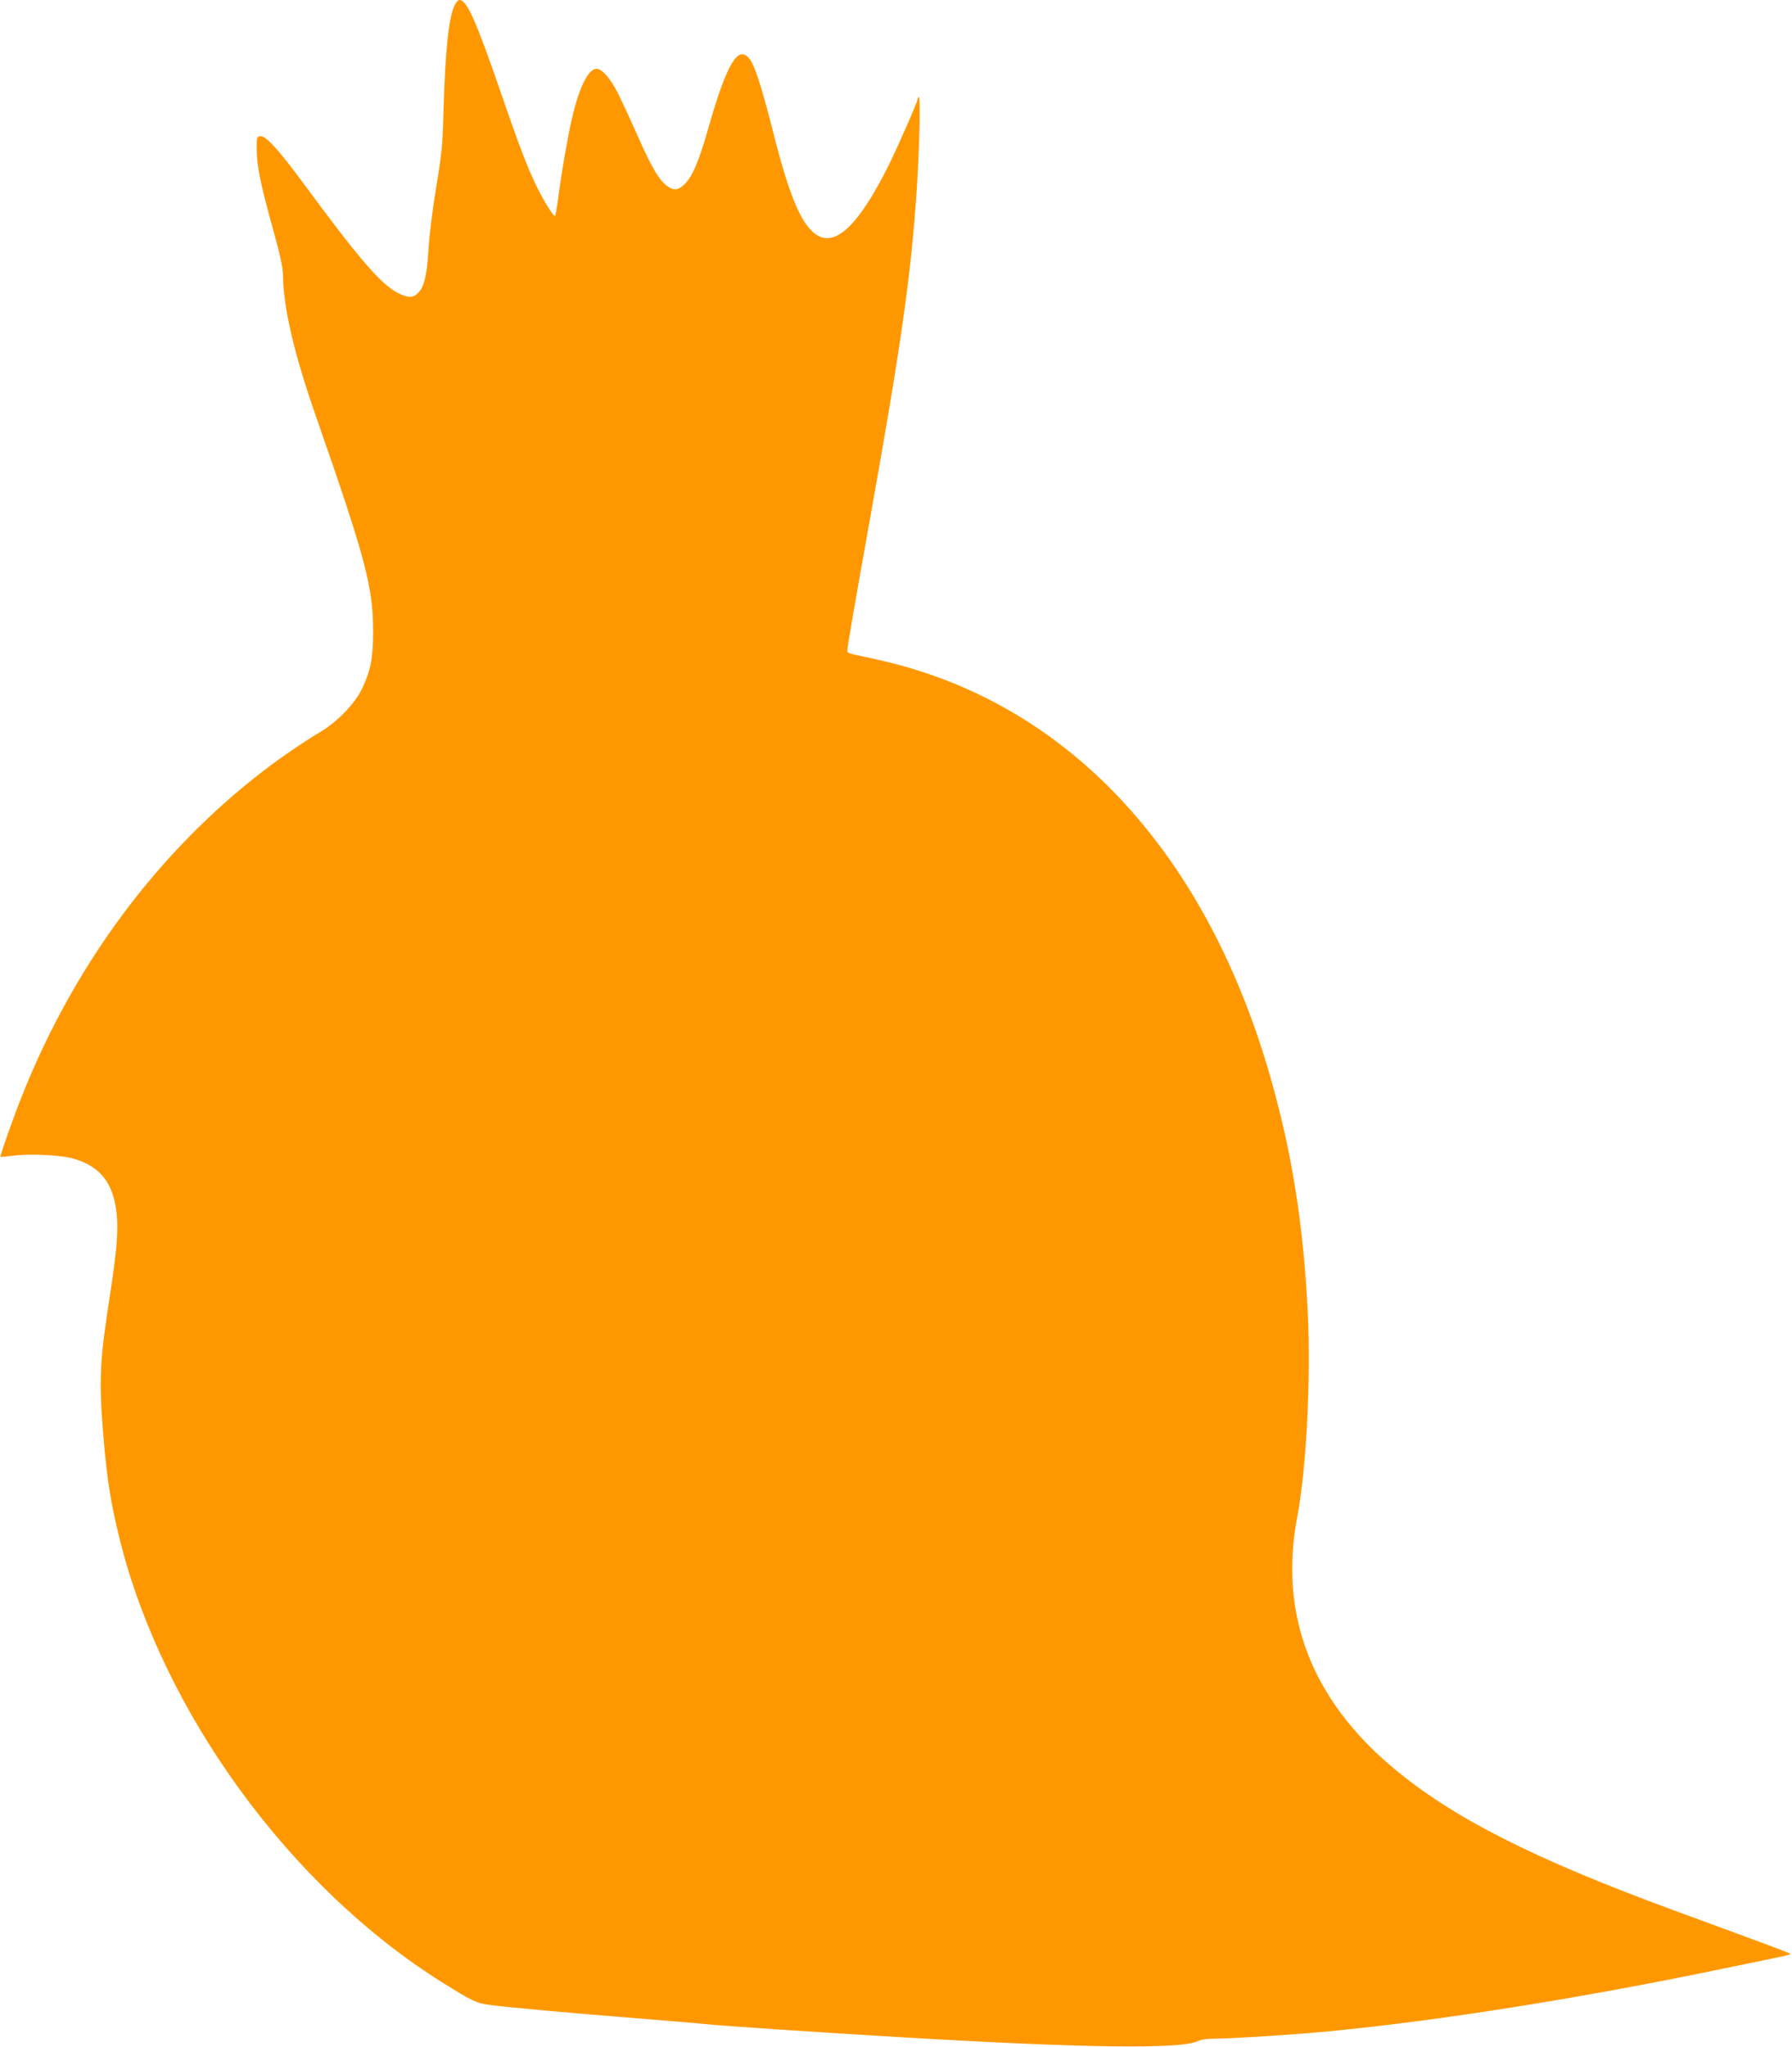<?xml version="1.0" standalone="no"?>
<!DOCTYPE svg PUBLIC "-//W3C//DTD SVG 20010904//EN"
 "http://www.w3.org/TR/2001/REC-SVG-20010904/DTD/svg10.dtd">
<svg version="1.0" xmlns="http://www.w3.org/2000/svg"
 width="1121pt" height="1280pt" viewBox="0 0 1121 1280"
 preserveAspectRatio="xMidYMid meet">
<g transform="translate(0,1280) scale(0.1,-0.1)"
fill="#ff9800" stroke="none">
<path d="M2845 12769 c-38 -72 -61 -294 -71 -679 -5 -199 -11 -253 -46 -465
-23 -139 -43 -303 -48 -389 -9 -155 -26 -227 -61 -264 -33 -36 -63 -37 -126
-6 -106 51 -247 215 -593 685 -158 214 -238 302 -272 297 -22 -3 -23 -7 -22
-88 1 -102 26 -222 105 -505 41 -147 59 -231 59 -271 1 -203 70 -500 212 -904
306 -877 352 -1052 352 -1330 0 -167 -15 -243 -70 -359 -45 -93 -157 -208
-261 -269 -96 -57 -248 -160 -353 -241 -664 -510 -1188 -1215 -1515 -2041 -56
-141 -137 -372 -132 -375 1 -2 36 2 77 7 113 15 312 4 390 -21 160 -50 238
-152 259 -334 12 -107 2 -237 -39 -502 -66 -424 -72 -538 -45 -875 23 -287 47
-438 106 -675 270 -1077 1066 -2168 2014 -2762 189 -118 215 -131 301 -142
109 -15 556 -55 939 -85 176 -14 363 -30 415 -35 100 -11 669 -49 1205 -81
1139 -68 1764 -77 1868 -25 18 9 57 15 99 15 89 0 365 17 593 35 681 57 1608
200 2535 391 173 36 352 73 397 82 46 9 83 19 83 22 0 5 -92 39 -735 275 -873
321 -1380 578 -1750 889 -512 428 -716 962 -600 1569 57 298 86 864 66 1276
-27 550 -98 996 -232 1468 -397 1396 -1245 2320 -2389 2601 -69 17 -155 36
-192 43 -47 9 -68 17 -68 27 0 23 44 277 145 842 193 1079 255 1515 290 2050
17 263 24 581 13 573 -5 -2 -8 -8 -8 -13 0 -17 -124 -299 -184 -420 -178 -355
-319 -496 -435 -436 -100 52 -178 230 -281 636 -68 270 -114 417 -145 463 -74
107 -146 -10 -265 -428 -60 -211 -101 -305 -152 -351 -37 -34 -61 -37 -99 -11
-53 35 -101 116 -190 317 -45 102 -102 224 -126 272 -45 88 -98 148 -131 148
-48 0 -102 -101 -146 -277 -28 -108 -77 -389 -96 -545 -7 -54 -15 -98 -19 -98
-11 0 -70 94 -110 176 -61 124 -110 251 -237 621 -148 428 -204 553 -250 553
-8 0 -21 -14 -29 -31z"/>
</g>
</svg>
